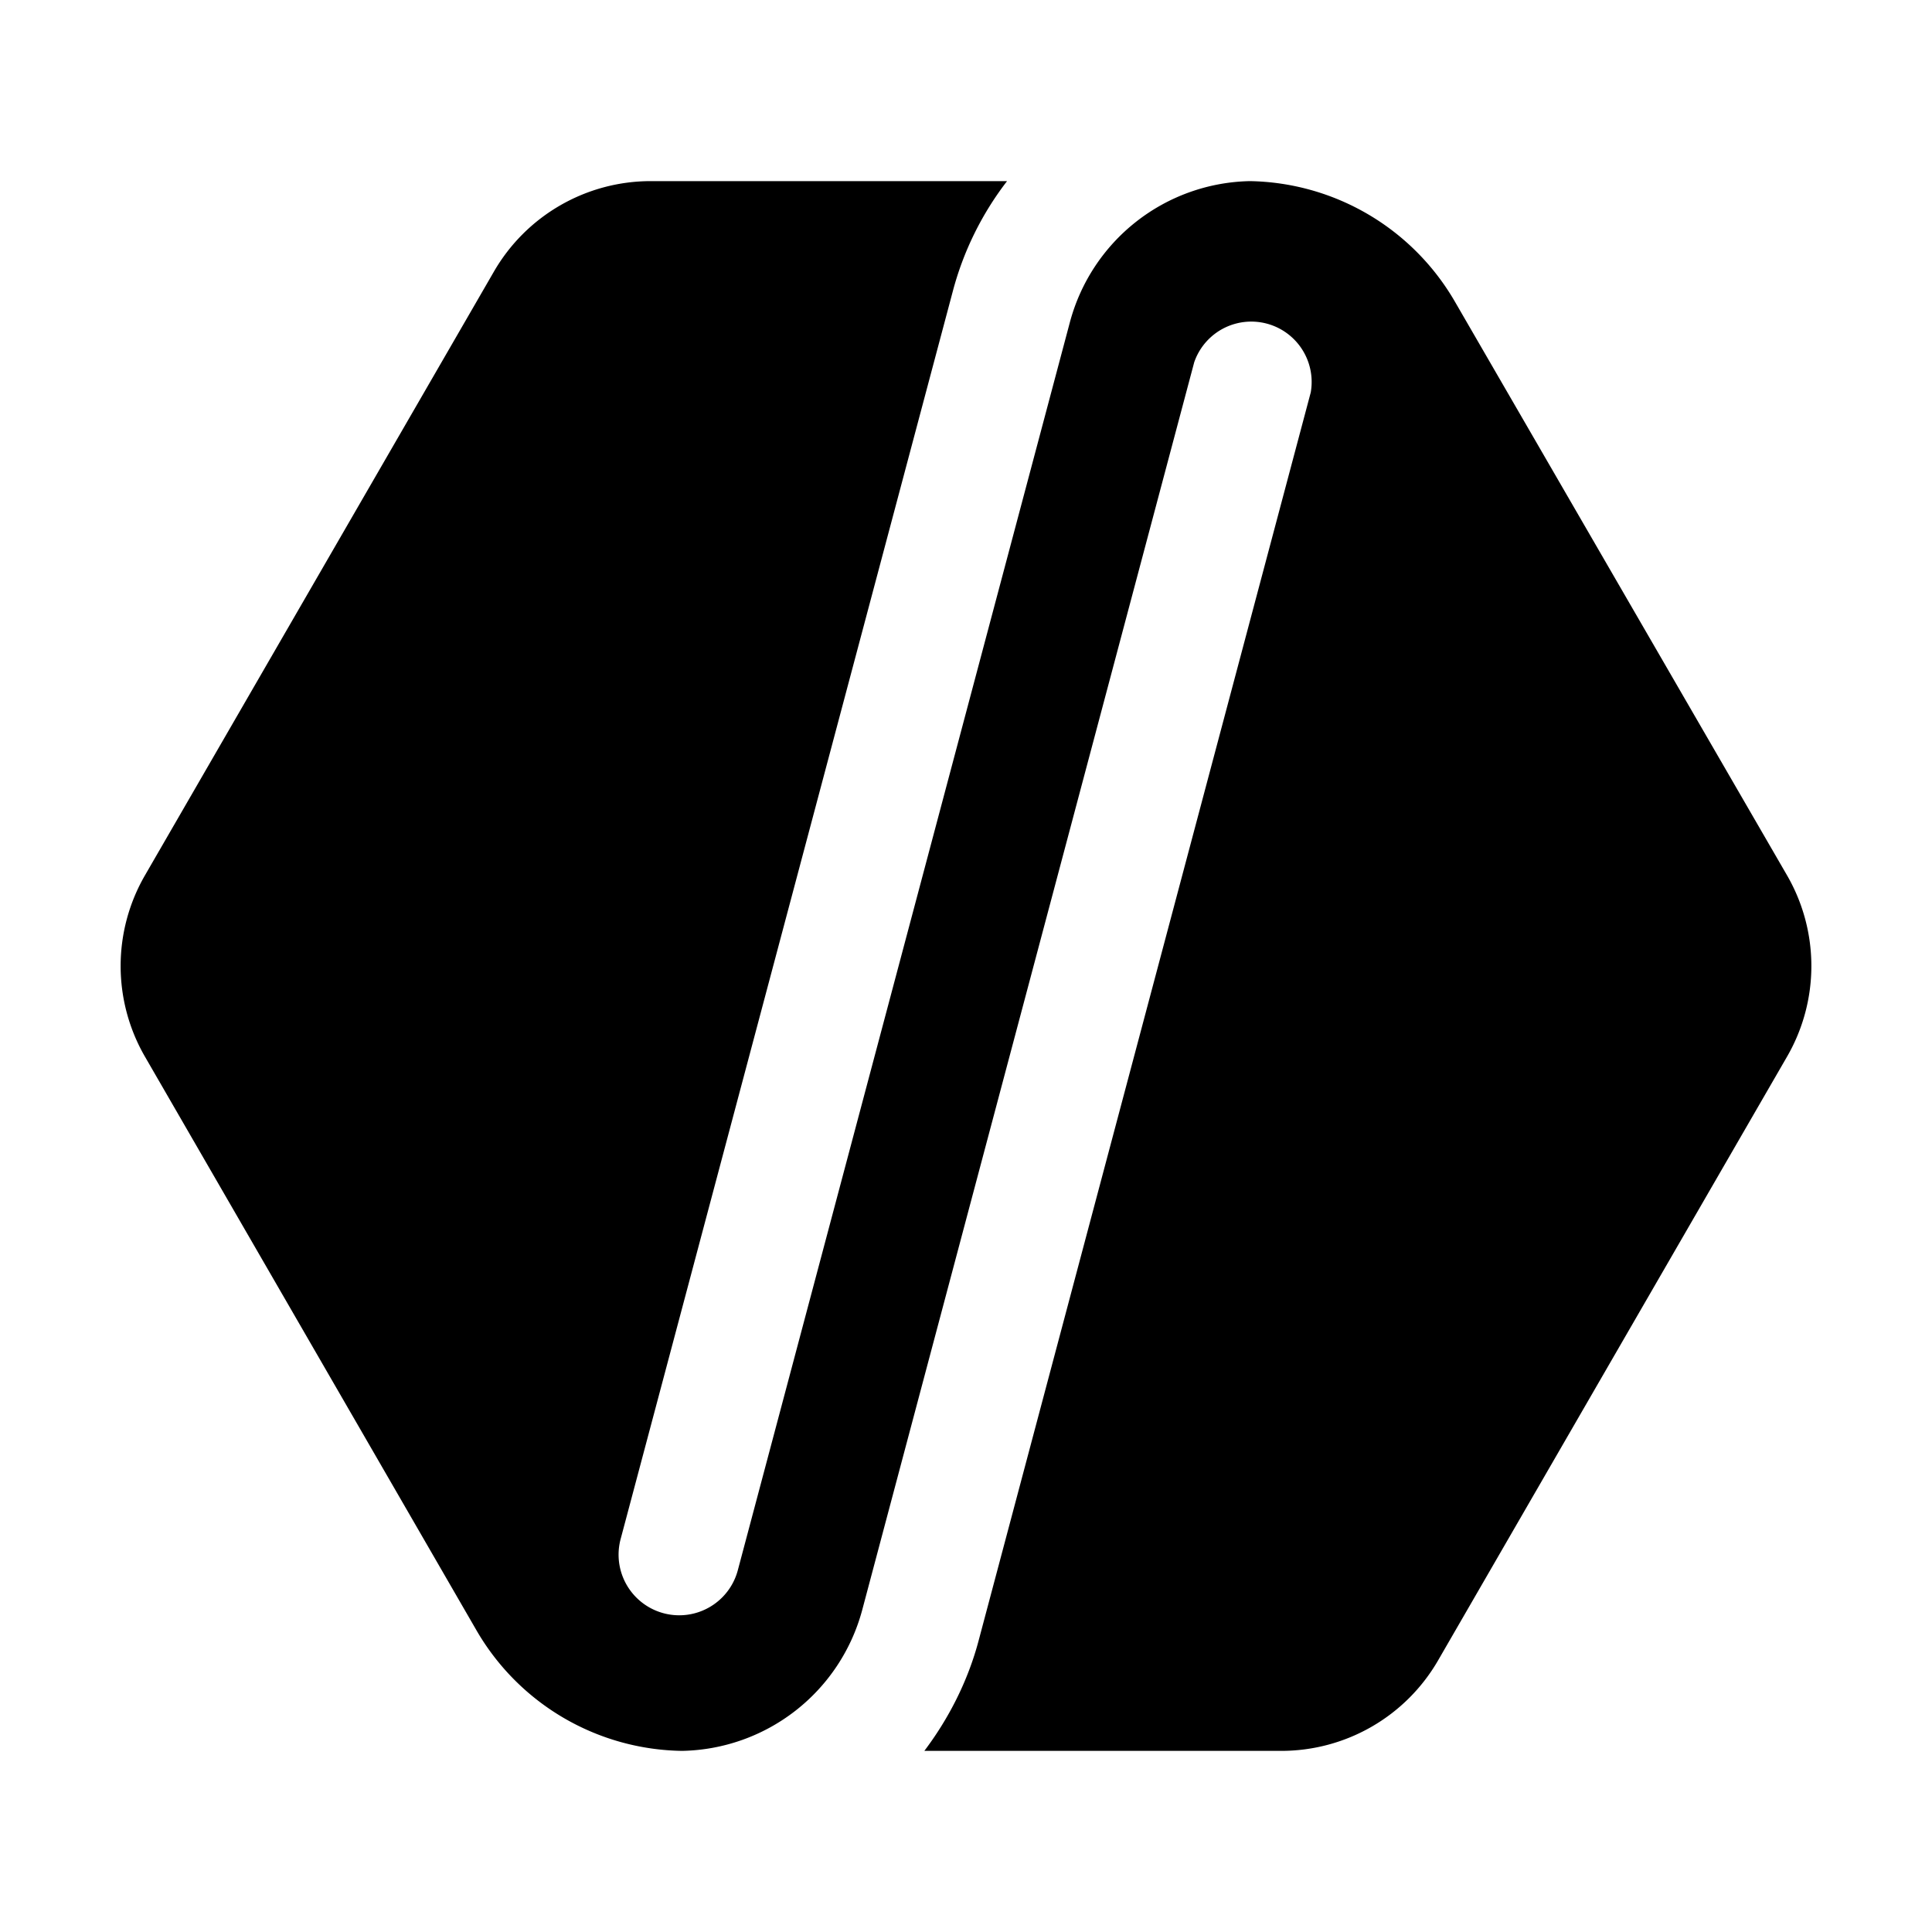 <svg width="32" height="32" viewBox="0 0 32 32" xmlns="http://www.w3.org/2000/svg"><path d="M16.68 3a5.14 5.14 0 0 0-.9 1.83l-5.5 20.66a1 1 0 1 0 1.94.52l5.5-20.67A3.15 3.15 0 0 1 20.7 3a4 4 0 0 1 3.4 2l5.5 9.5a3 3 0 0 1 0 3l-5.78 10a3 3 0 0 1-2.6 1.5h-5.91c.4-.53.72-1.15.9-1.83l5.5-20.67A1 1 0 0 0 19.78 6l-5.5 20.67A3.15 3.15 0 0 1 11.3 29a4 4 0 0 1-3.41-2L2.4 17.5a3 3 0 0 1 0-3l5.78-10a3 3 0 0 1 2.6-1.5h5.9Z"/></svg>
